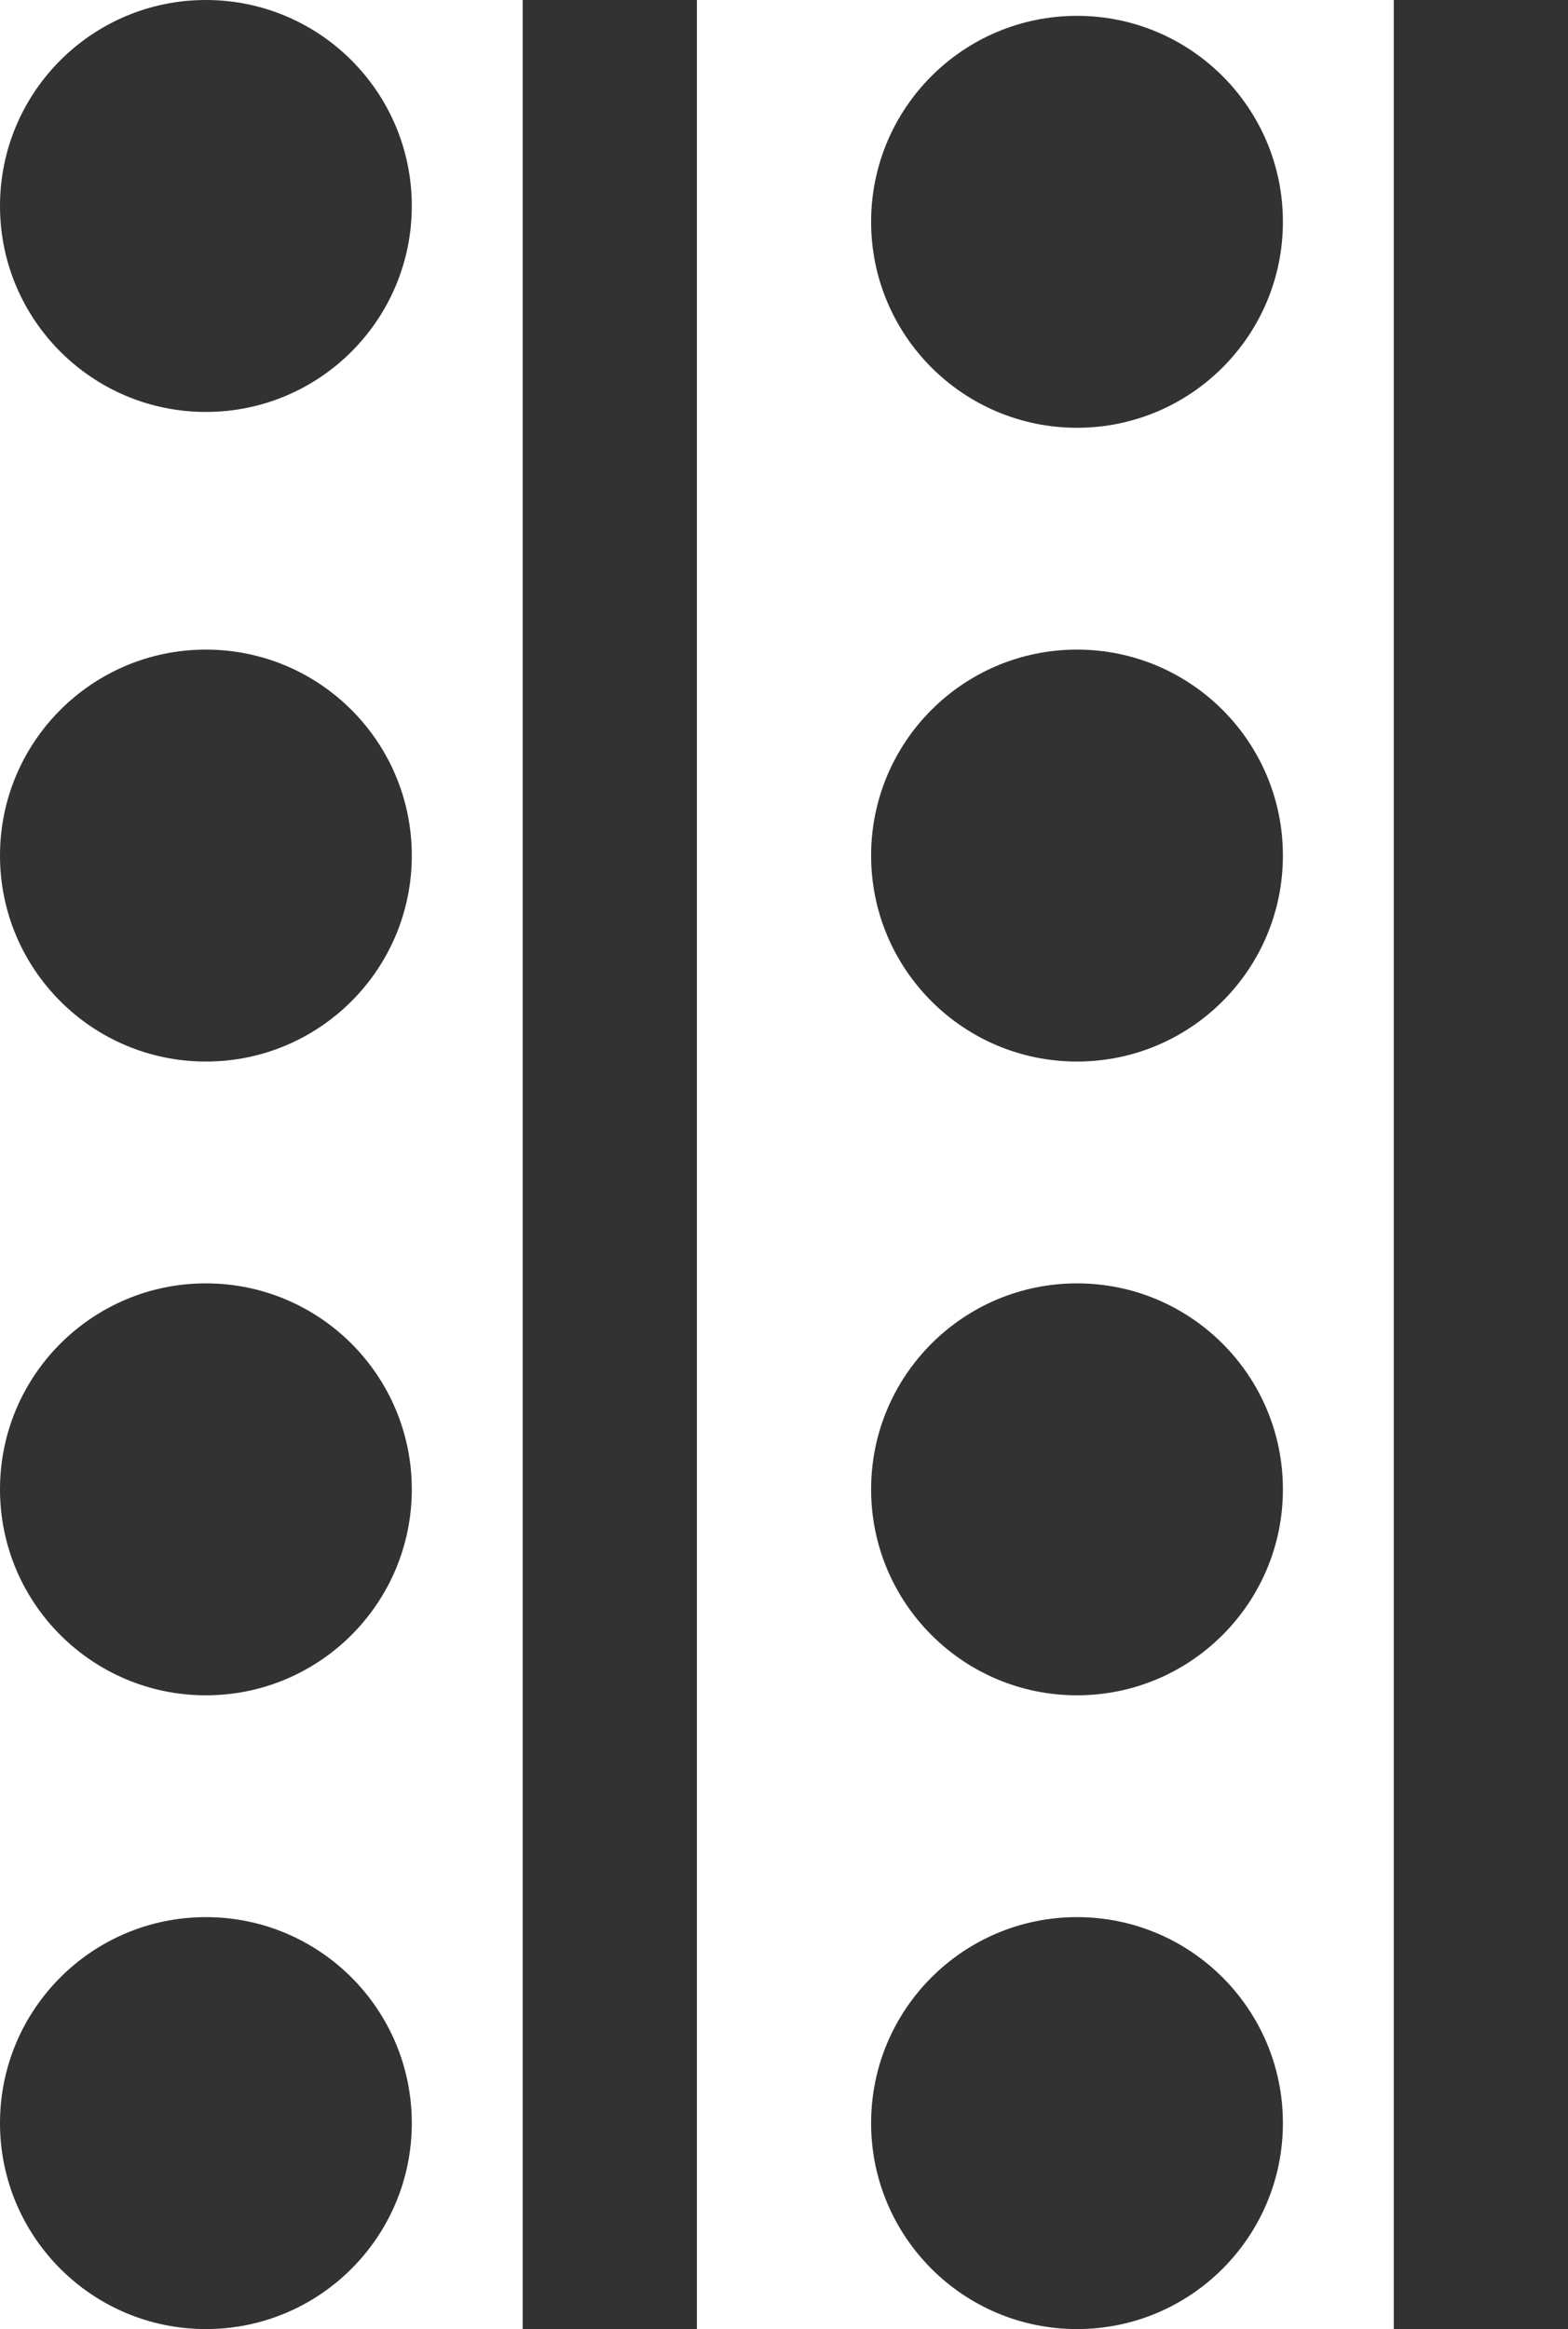 <svg id="Layer_1" data-name="Layer 1" xmlns="http://www.w3.org/2000/svg" viewBox="0 0 99 147"><defs><style>.cls-1{fill:#323232;}</style></defs><rect class="cls-1" x="33" width="11" height="147"/><circle class="cls-1" cx="13" cy="13" r="13"/><circle class="cls-1" cx="13" cy="54" r="13"/><circle class="cls-1" cx="13" cy="94" r="13"/><circle class="cls-1" cx="13" cy="134" r="13"/><rect class="cls-1" x="88" width="11" height="147"/><circle class="cls-1" cx="68" cy="14" r="13"/><circle class="cls-1" cx="68" cy="54" r="13"/><circle class="cls-1" cx="68" cy="94" r="13"/><circle class="cls-1" cx="68" cy="134" r="13"/></svg>
